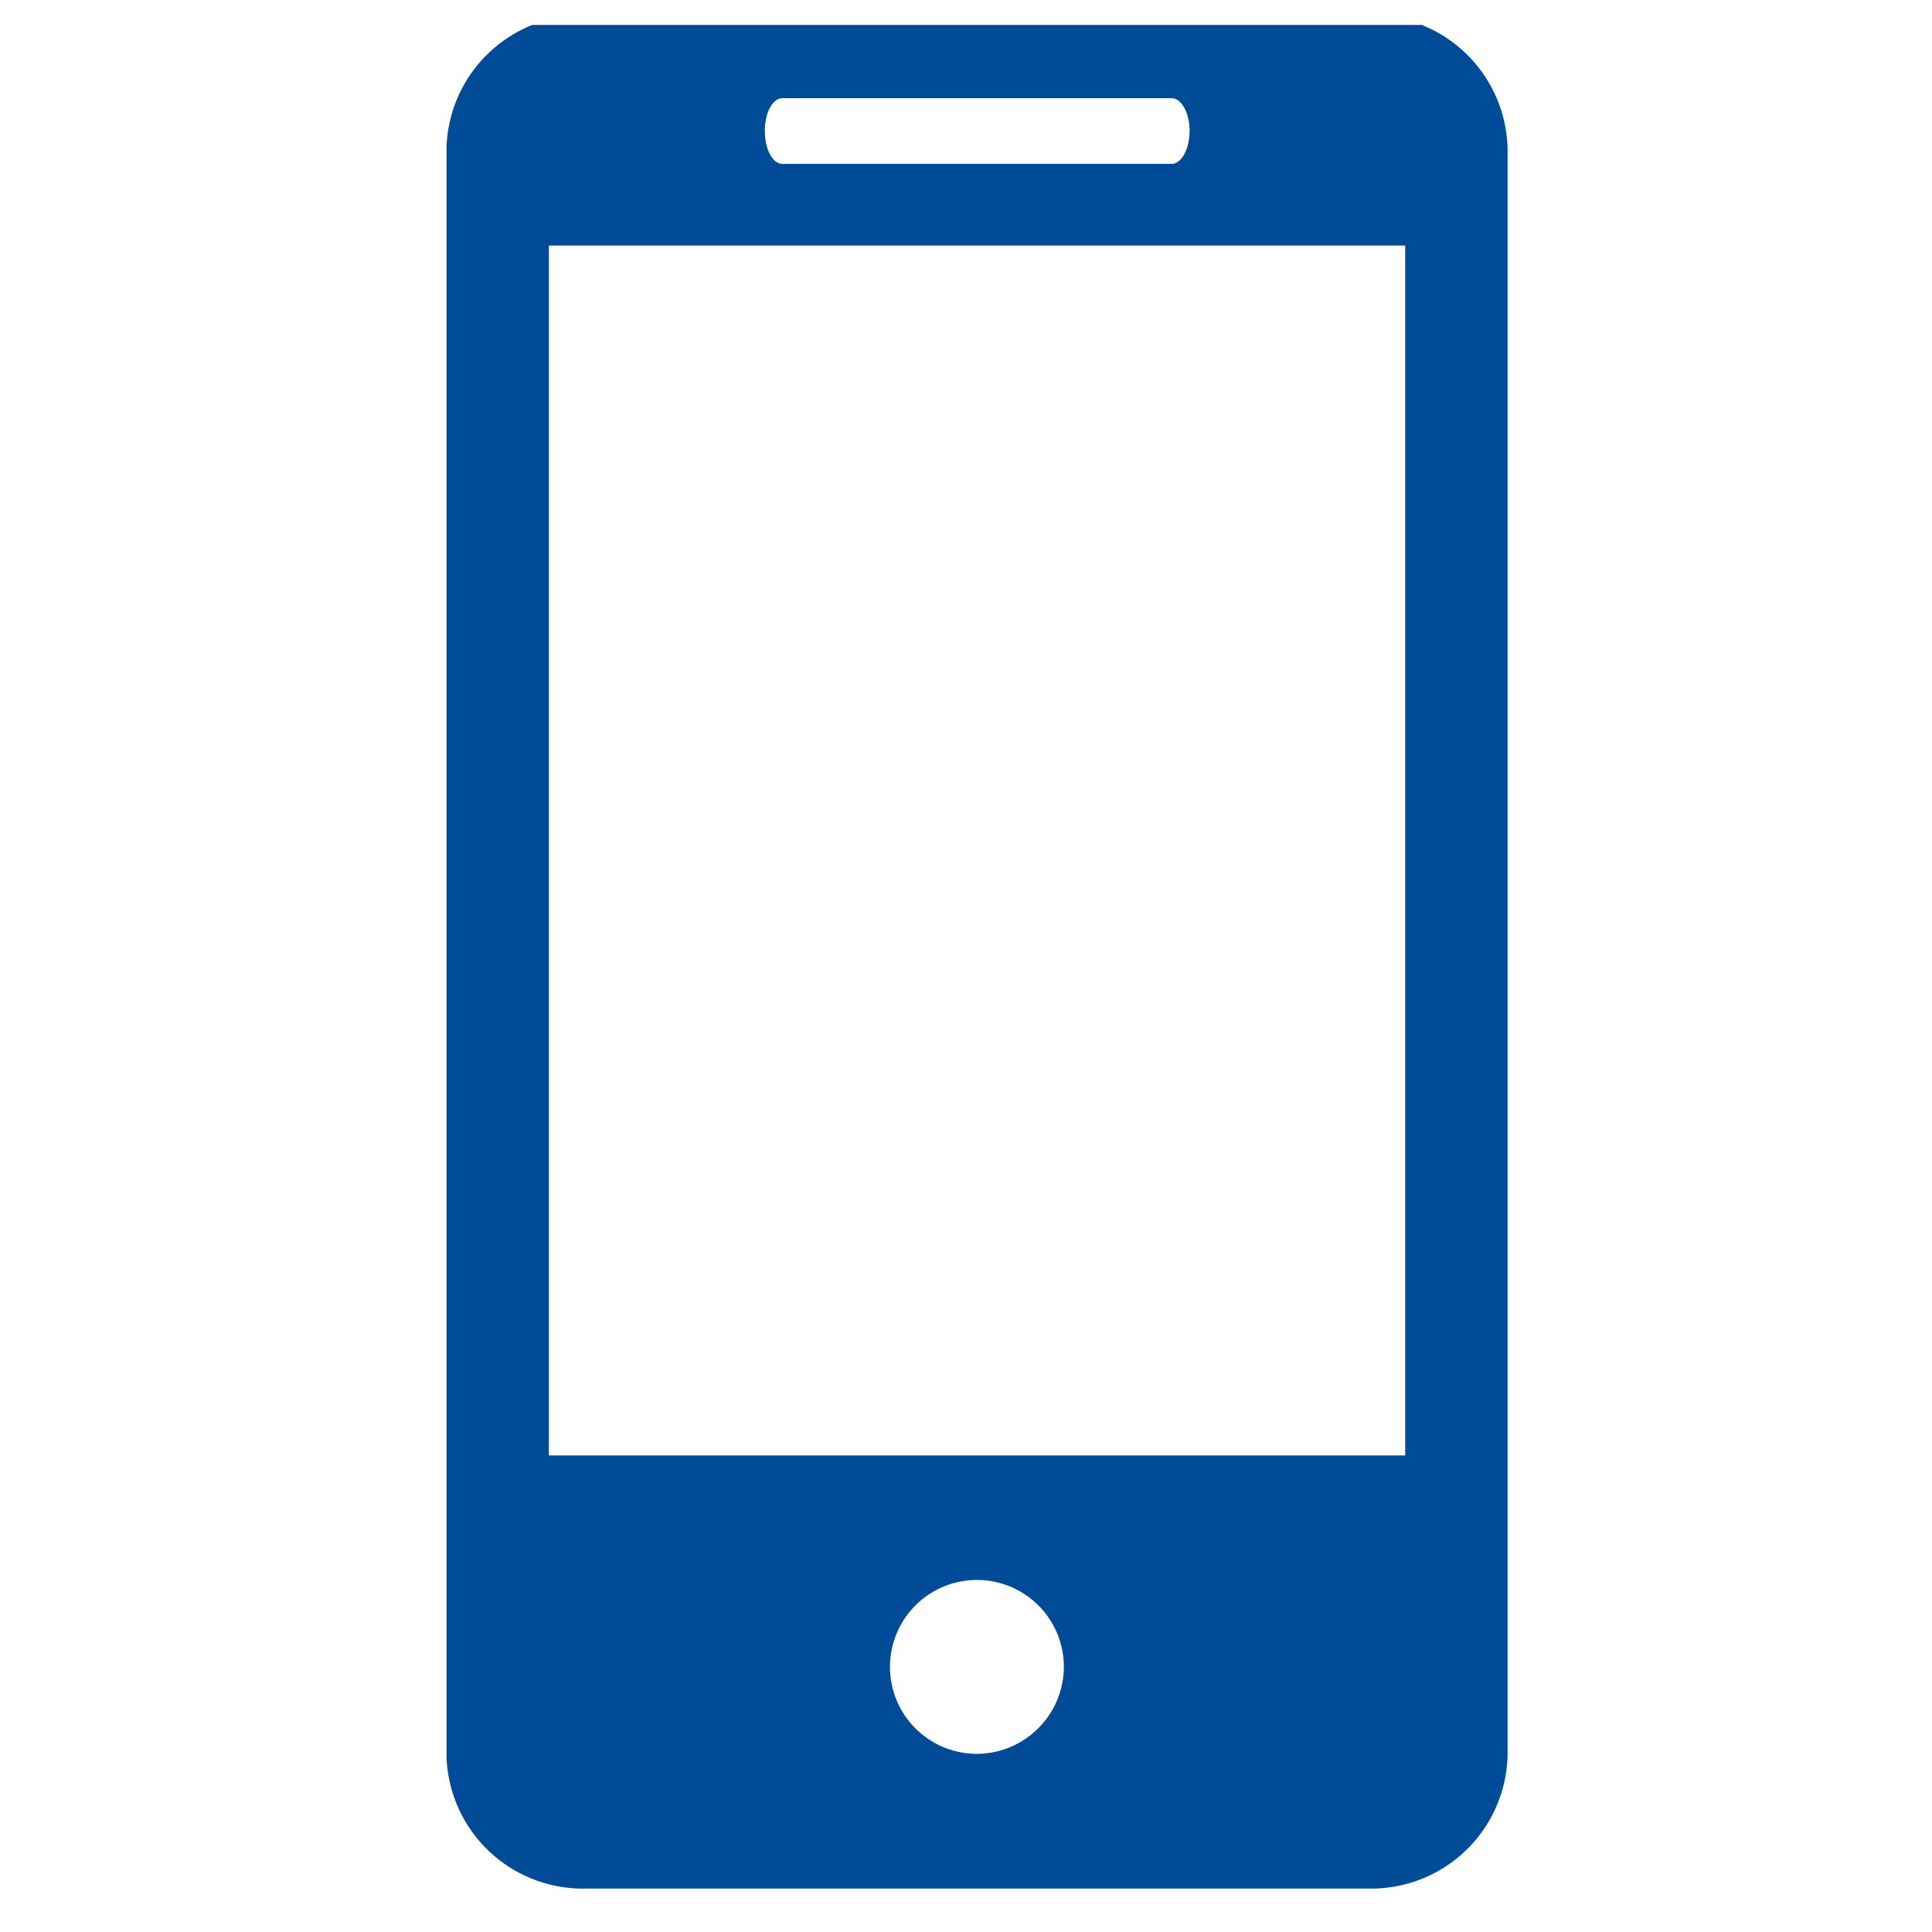 <?xml version="1.0" encoding="UTF-8"?> <svg xmlns="http://www.w3.org/2000/svg" xmlns:xlink="http://www.w3.org/1999/xlink" width="60" height="60" viewBox="0 0 60 60"><defs><clipPath id="a"><rect x="13.868" y="0.774" width="34.346" height="58" fill="none"></rect></clipPath></defs><title>Artboard 4</title><g clip-path="url(#a)"><path d="M43.64,45.2H17.046V7.626H43.64ZM30.35,54.467a2.7,2.7,0,1,1,2.689-2.7,2.712,2.712,0,0,1-2.689,2.7M24.305,3.049H36.383c.31,0,.56.457.56,1.017s-.25,1.024-.56,1.024H24.305c-.313,0-.552-.455-.552-1.024s.239-1.017.552-1.017M42.585.471H18.1a4.241,4.241,0,0,0-4.235,4.235V54.417A4.235,4.235,0,0,0,18.1,58.652H42.585a4.235,4.235,0,0,0,4.235-4.235V4.706A4.241,4.241,0,0,0,42.585.471" fill="#004b98"></path></g></svg> 